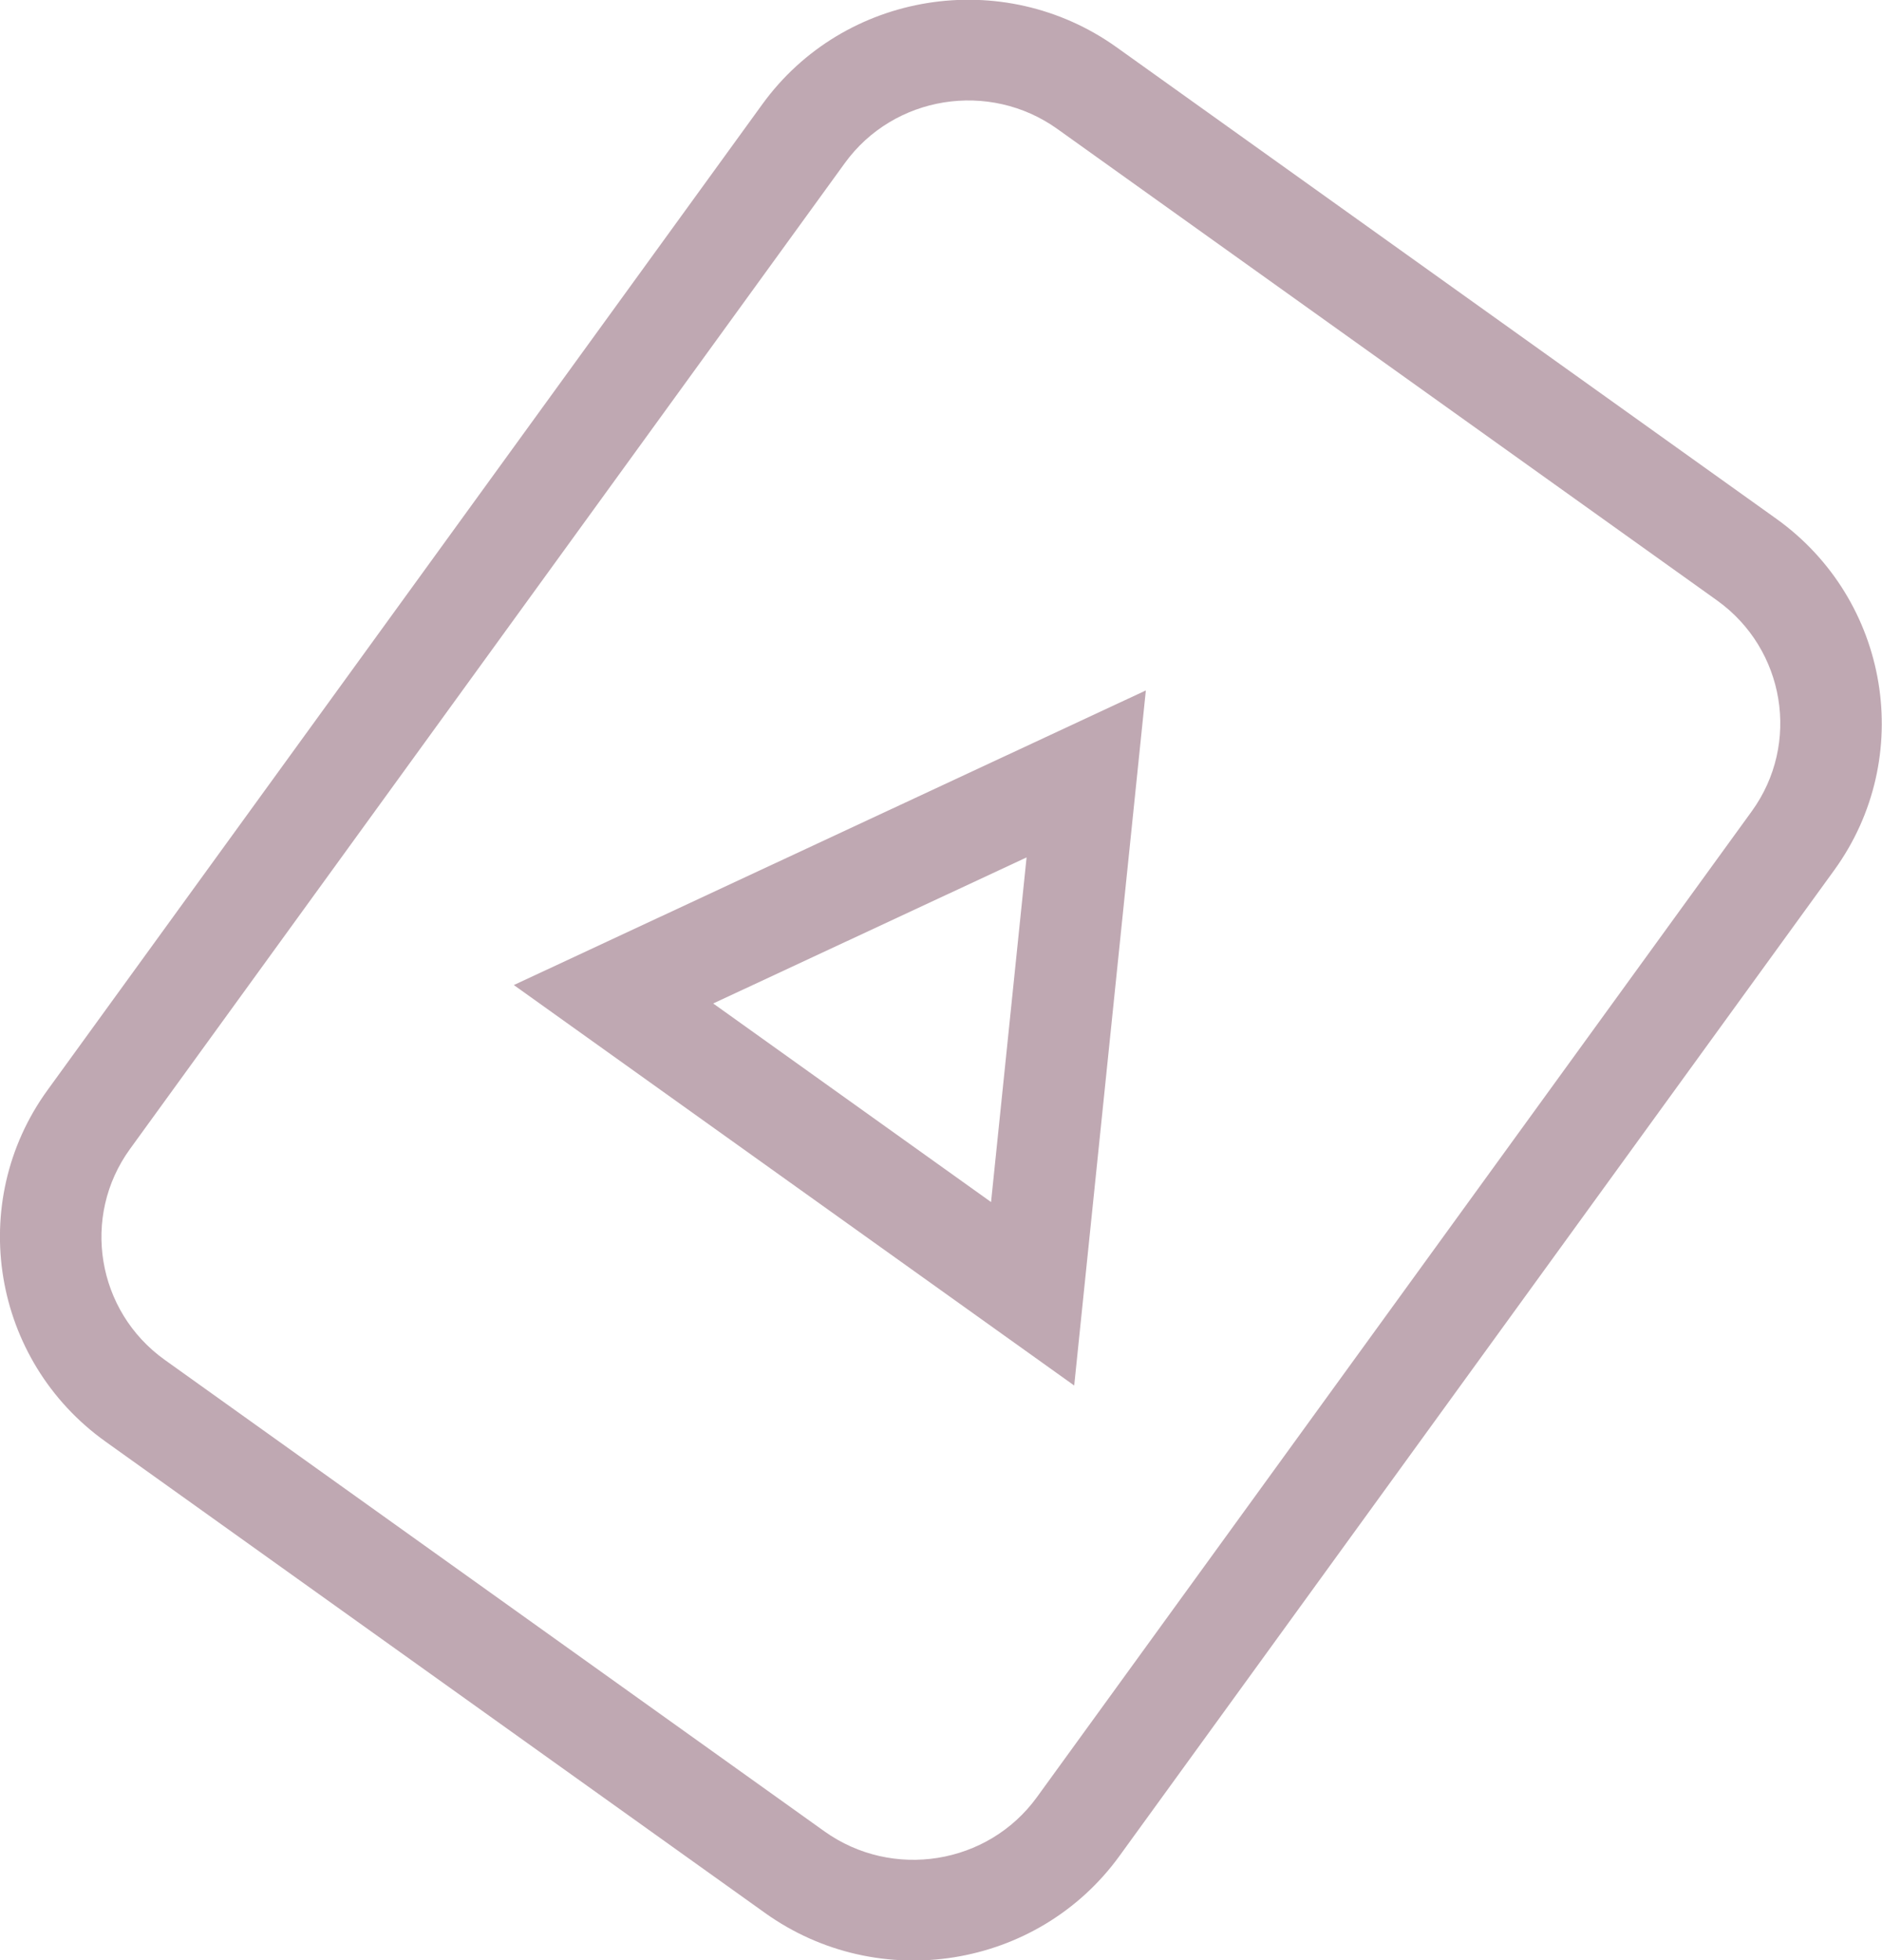 <svg version="1.1" xmlns="http://www.w3.org/2000/svg" xmlns:xlink="http://www.w3.org/1999/xlink" width="72" height="75" viewBox="0 0 72 75">
<path id="Color-Fill-2" d="M70.171,33.297 C73.295,28.987 72.299,22.953 67.951,19.845 C42.717,1.808 42.717,1.808 42.717,1.808 C38.369,-1.300 32.290,-0.323 29.166,3.987 C1.819,41.709 1.819,41.709 1.819,41.709 C-1.305,46.018 -0.309,52.053 4.039,55.161 C29.272,73.198 29.272,73.198 29.272,73.198 C33.621,76.306 39.700,75.328 42.824,71.019 C42.824,71.019 70.171,33.297 70.171,33.297 zM6.305,52.034 C3.696,50.170 3.099,46.549 4.973,43.964 C32.320,6.241 32.320,6.241 32.320,6.241 C34.194,3.656 37.842,3.069 40.451,4.934 C65.685,22.971 65.685,22.971 65.685,22.971 C68.293,24.836 68.891,28.457 67.017,31.042 C39.670,68.764 39.670,68.764 39.670,68.764 C37.795,71.350 34.148,71.936 31.539,70.072 C6.305,52.034 6.305,52.034 6.305,52.034 zM19.658,37.691 L41.096,53.014 L43.837,26.418 L19.658,37.691 zM27.285,38.396 L39.274,32.807 L37.915,45.994 L27.285,38.396 z" fill="#713f56" opacity="0.451" />
</svg>
